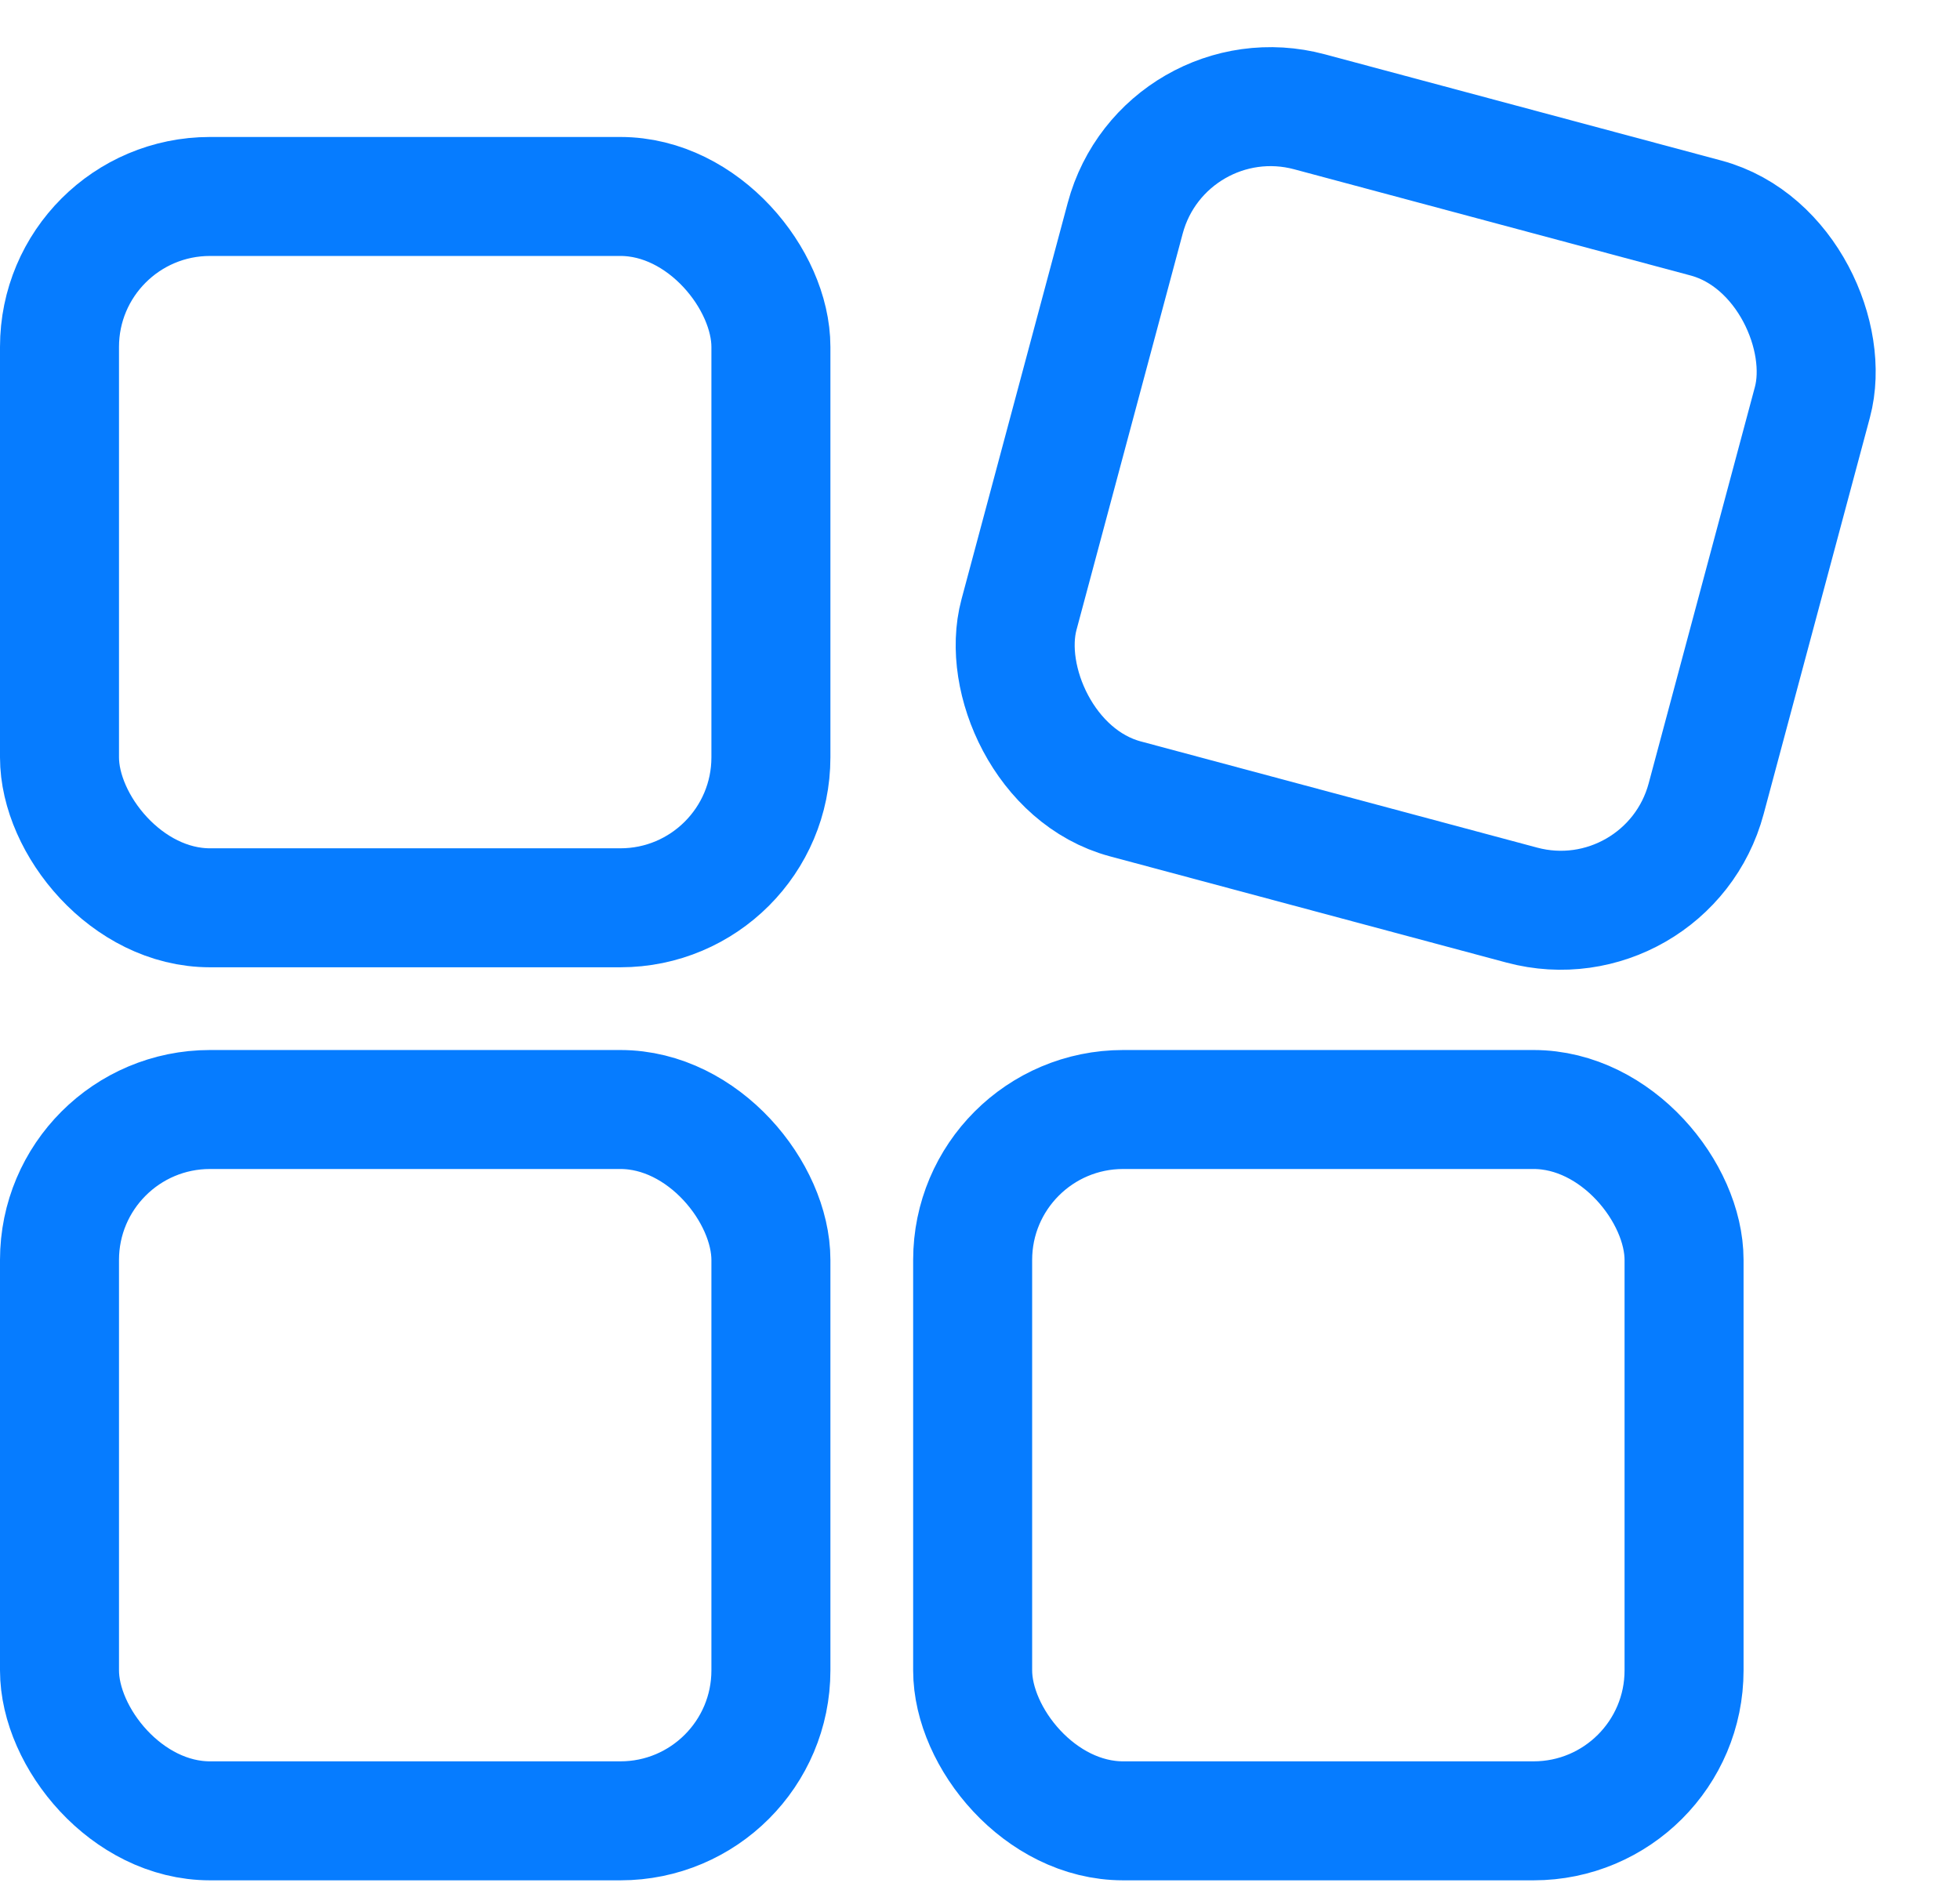 <svg width="28" height="27" viewBox="0 0 28 27" fill="none" xmlns="http://www.w3.org/2000/svg"><rect x="0.85" y="2.807" width="10.163" height="10.163" rx="2.15" stroke="#067CFF" stroke-width="1.7"/><rect x="16.631" y="1.041" width="10.163" height="10.163" rx="2.15" transform="rotate(15 16.631 1.041)" stroke="#067CFF" stroke-width="1.7"/><rect x="0.85" y="15.852" width="10.163" height="10.163" rx="2.15" stroke="#067CFF" stroke-width="1.7"/><rect x="13.895" y="15.852" width="10.163" height="10.163" rx="2.15" stroke="#067CFF" stroke-width="1.7"/></svg>